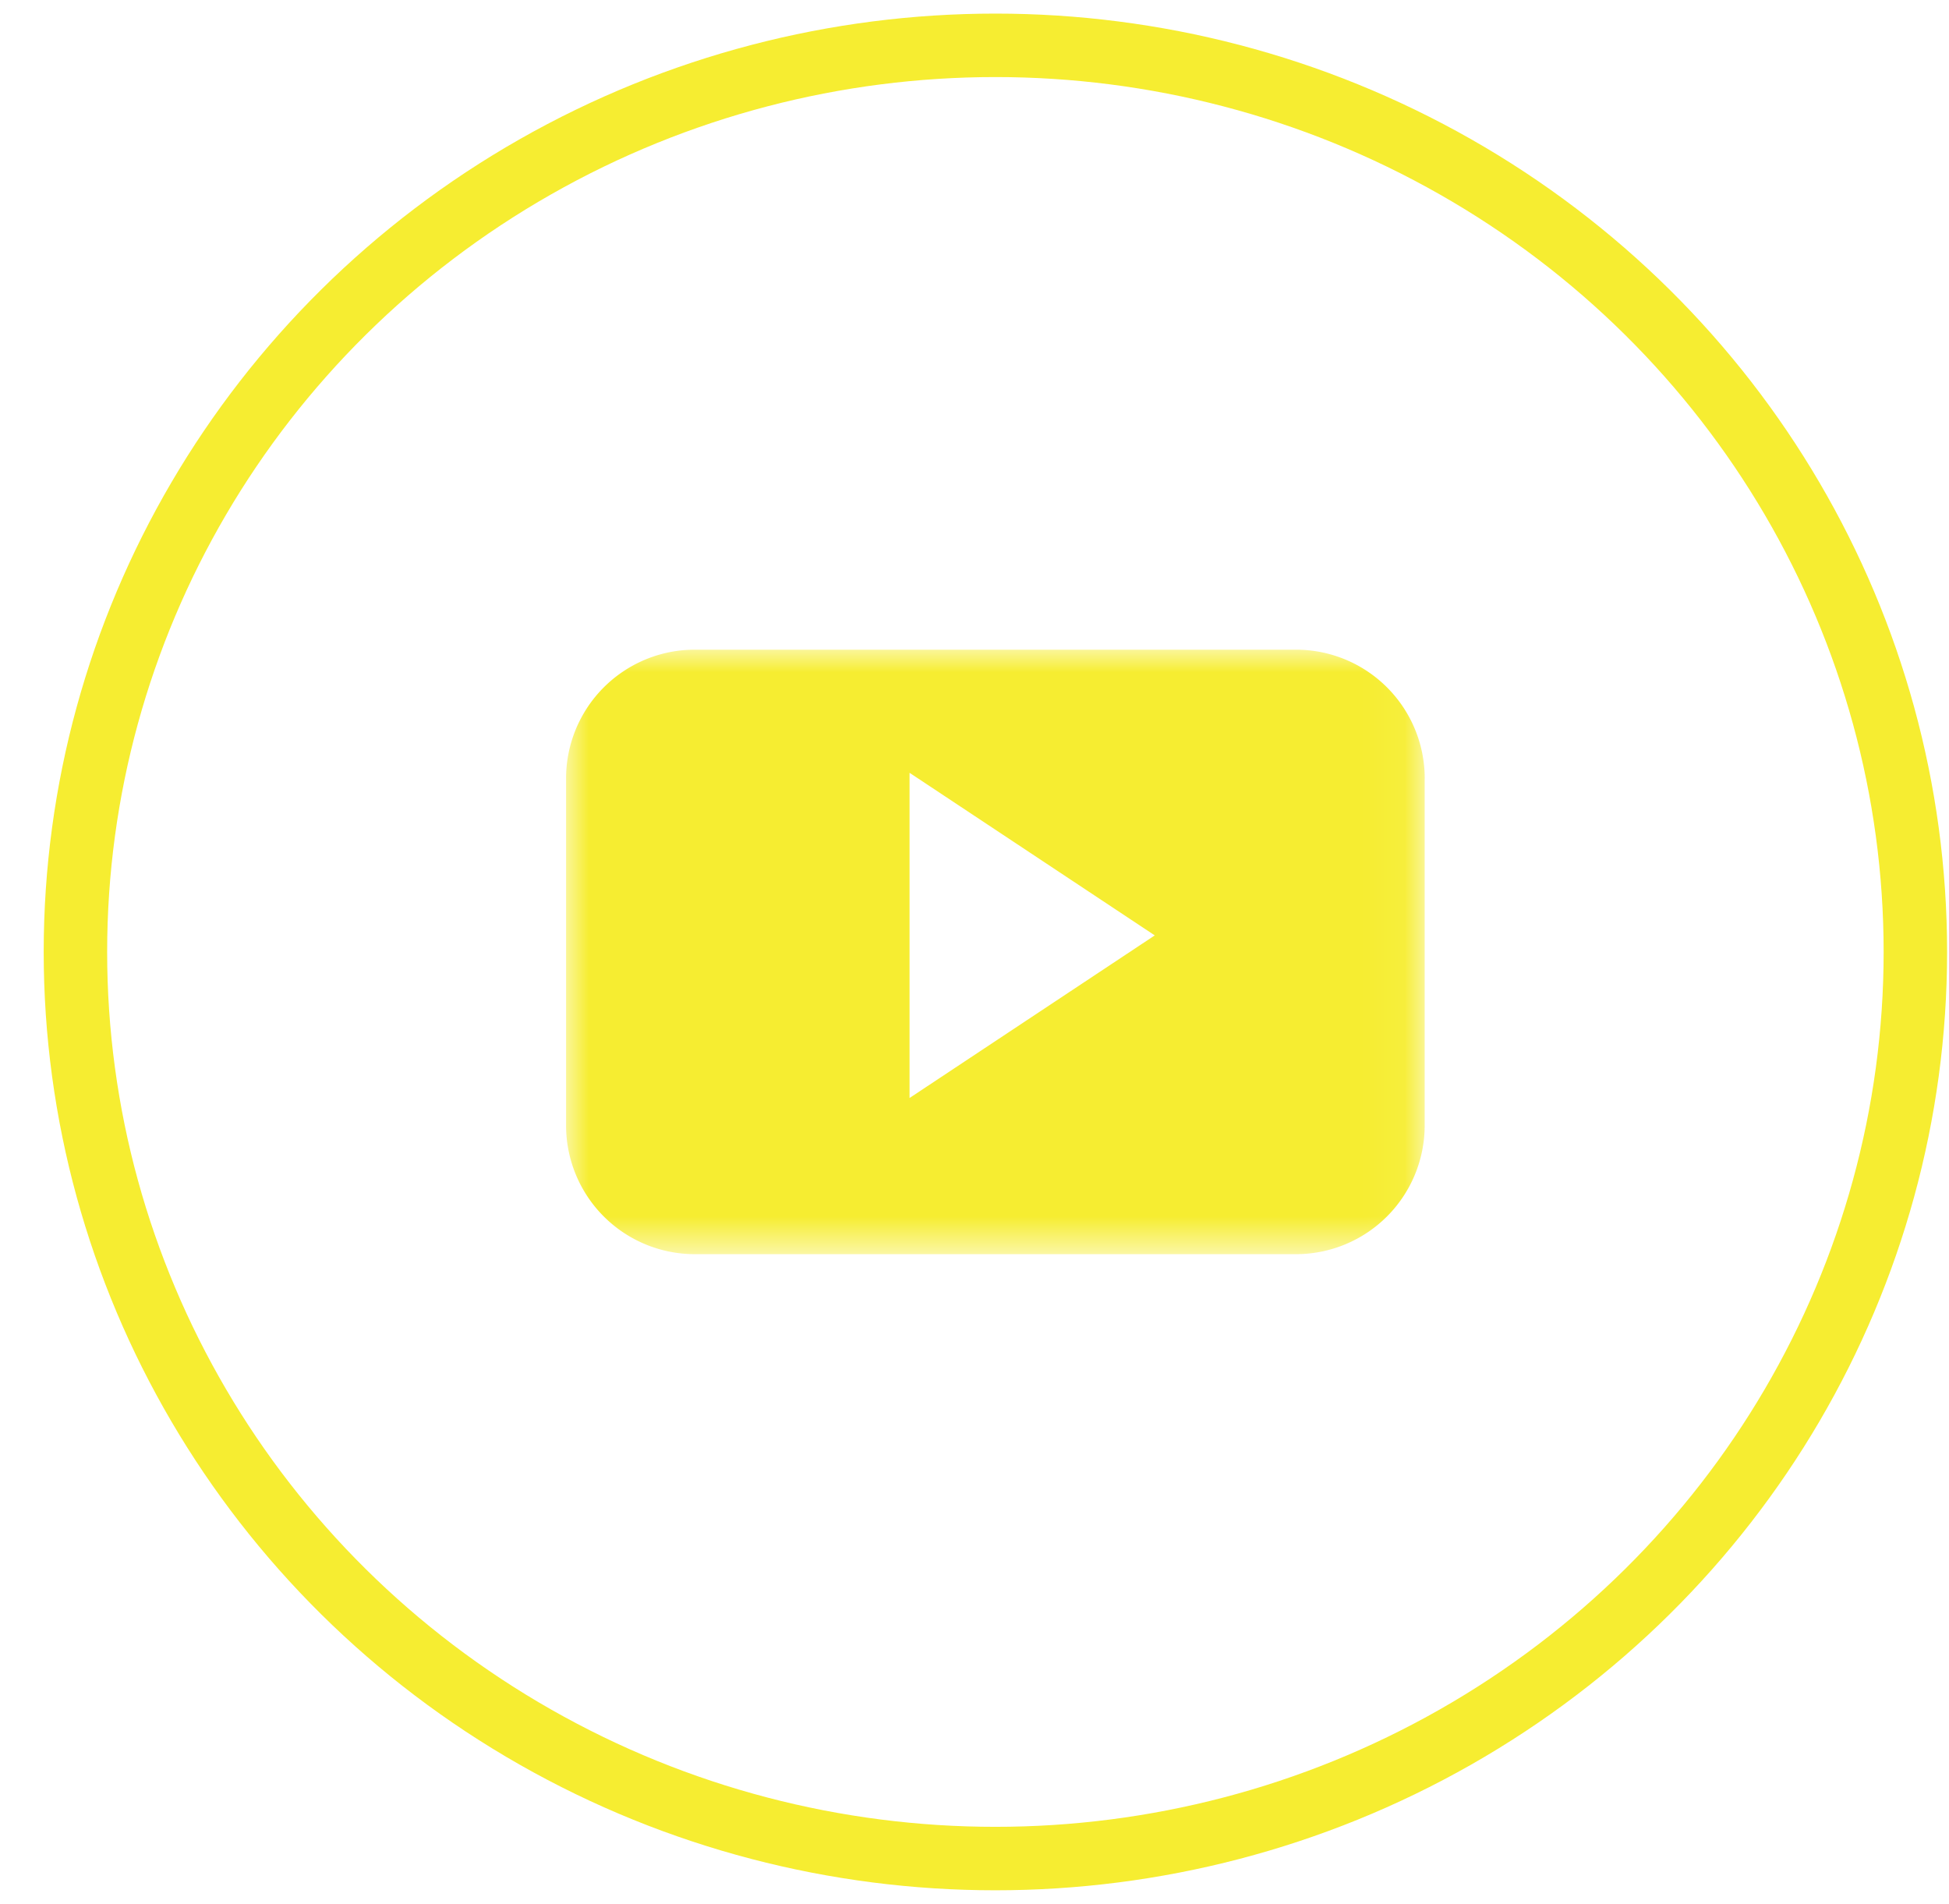 <svg xmlns="http://www.w3.org/2000/svg" xmlns:xlink="http://www.w3.org/1999/xlink" width="43" height="42" viewBox="0 0 43 42">
    <defs>
        <path id="a" d="M0 0h18.944v13.333H0z"/>
    </defs>
    <g fill="none" fill-rule="evenodd" transform="translate(1.664 1)">
        <ellipse cx="20.297" cy="20" fill-rule="nonzero" stroke="#F6ED31" stroke-width="1.4" rx="20.297" ry="20"/>
        <g transform="translate(10.825 13.333)">
            <mask id="b" fill="#fff">
                <use xlink:href="#a"/>
            </mask>
            <path fill="#F6ED31" d="M7.578 9.889V2.715l5.41 3.587-5.41 3.587zm11.366-7.04a2.84 2.84 0 0 0-2.831-2.85H2.83A2.84 2.84 0 0 0 0 2.85v7.636a2.84 2.84 0 0 0 2.831 2.848h13.282a2.84 2.84 0 0 0 2.83-2.848V2.848z" mask="url(#b)"/>
        </g>
    </g>
</svg>
